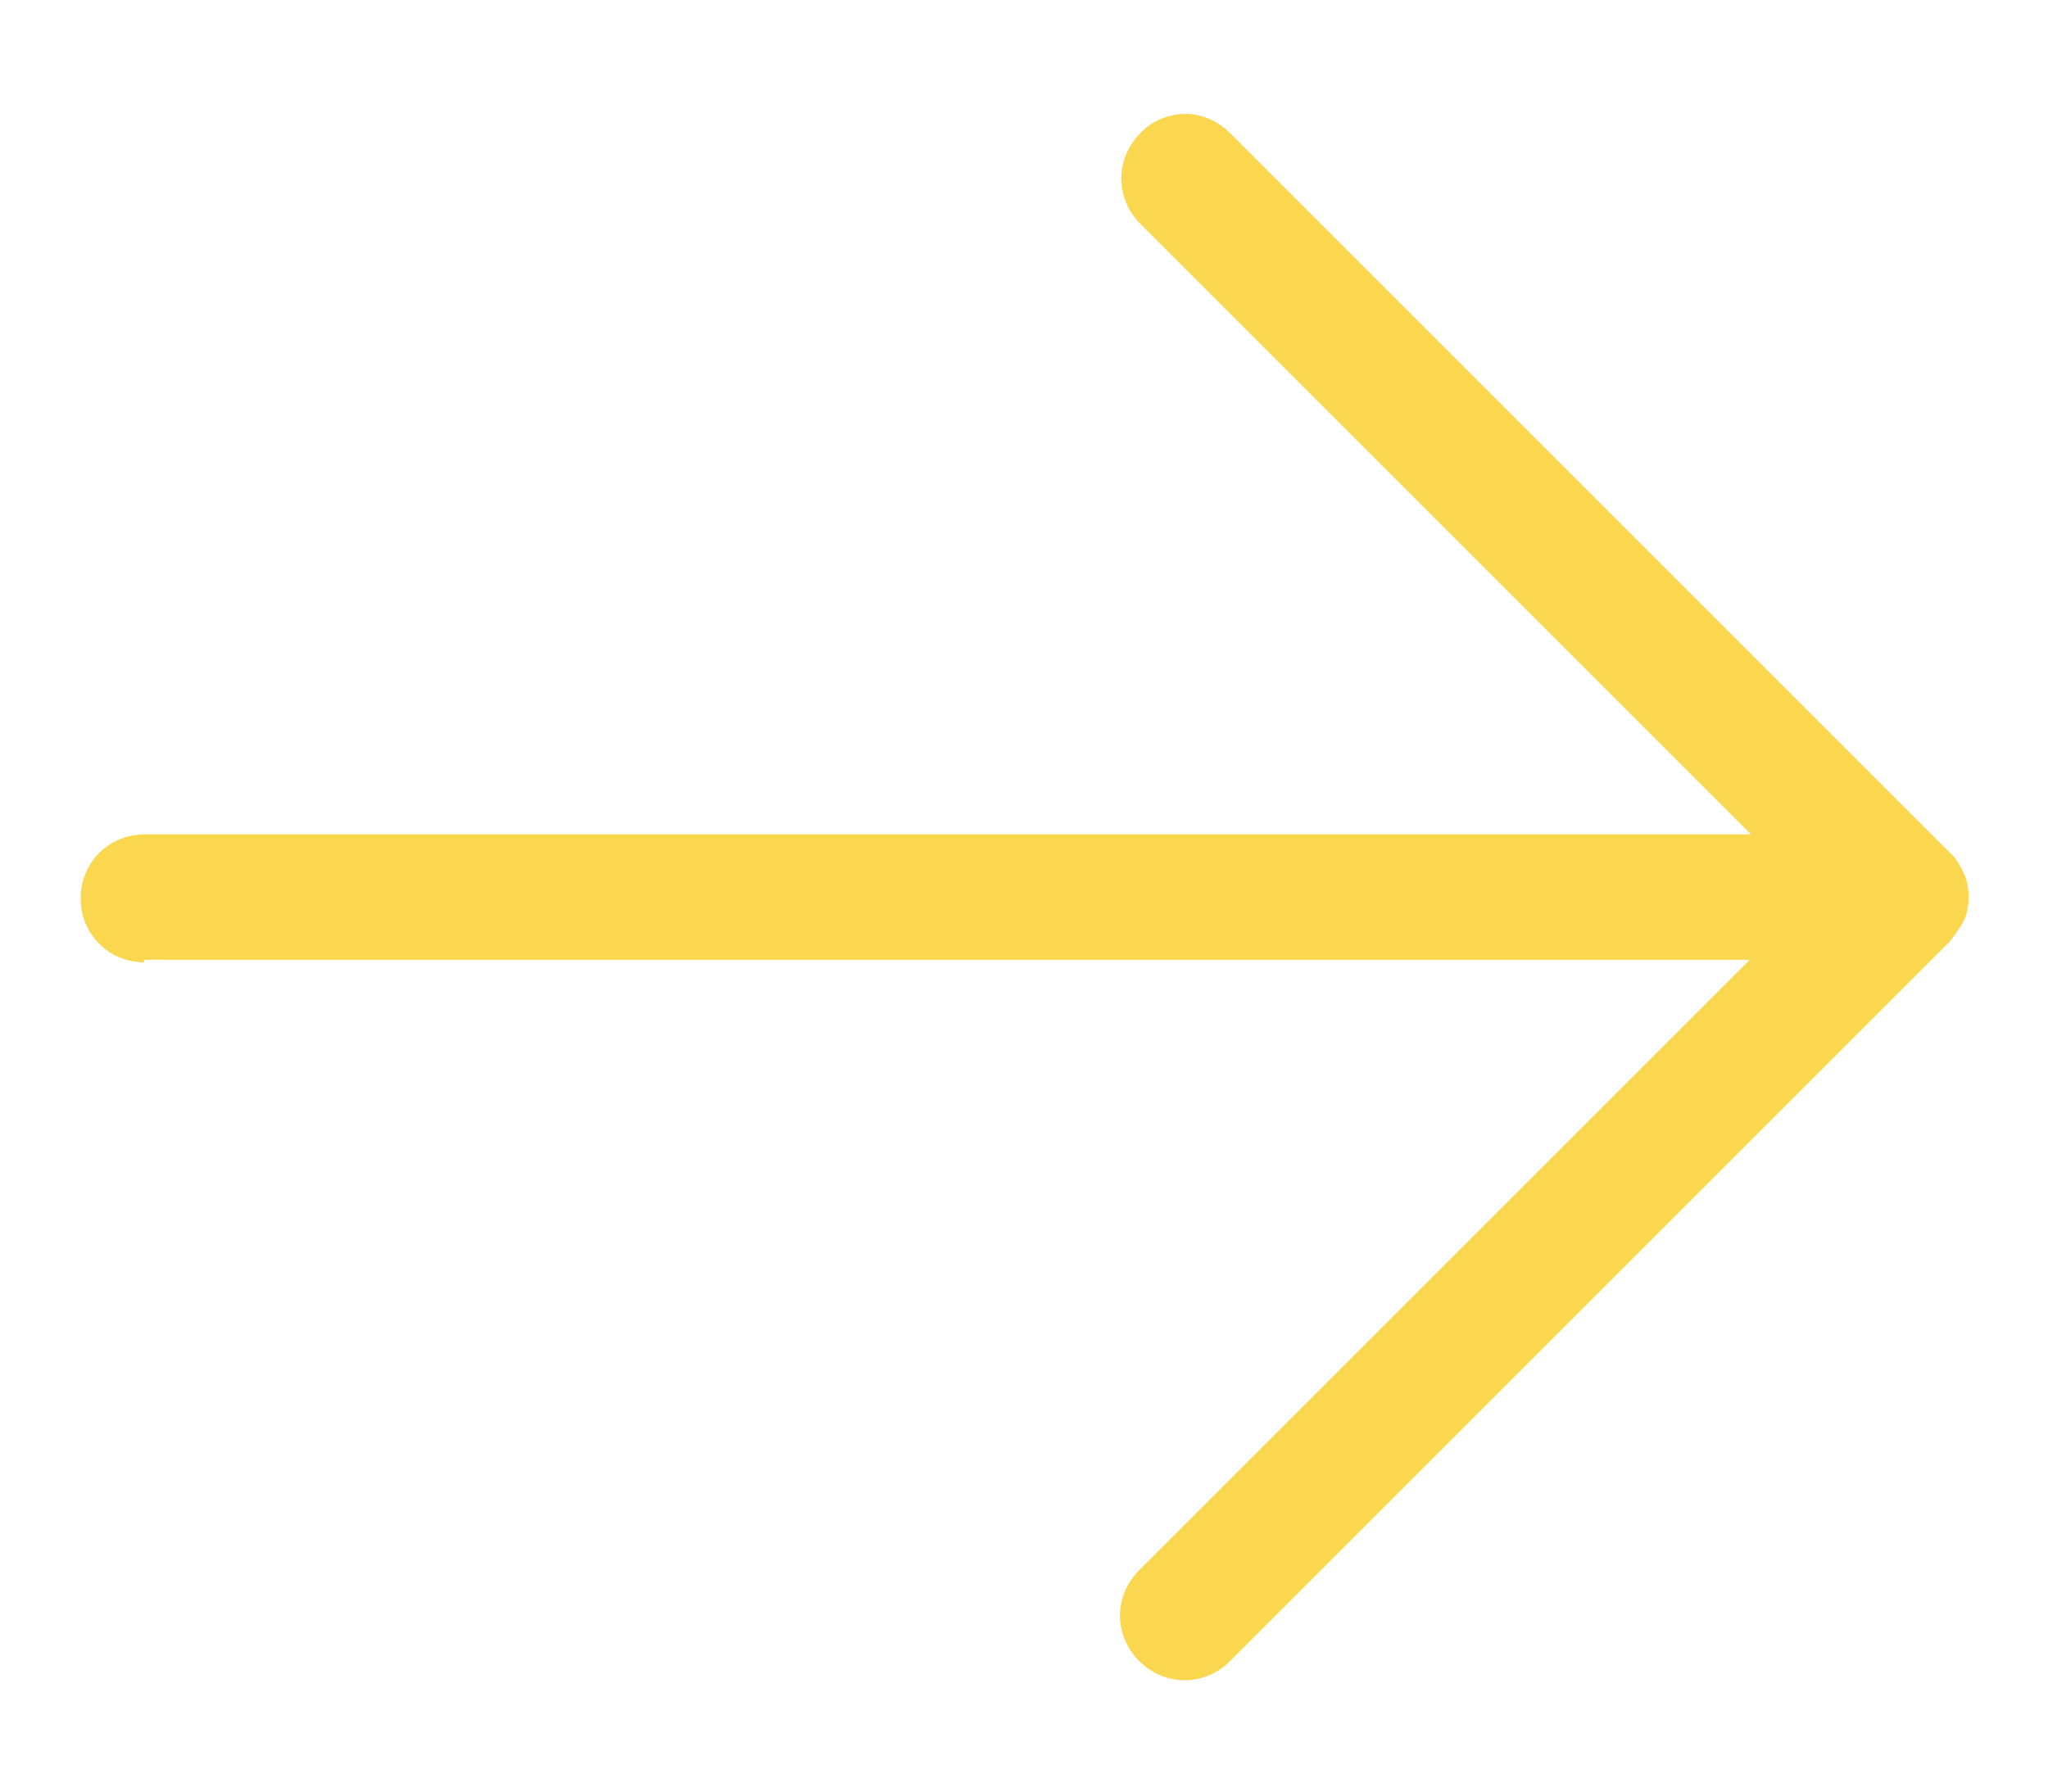 
<svg width="16" height="14" viewBox="0 0 16 14" fill="none" xmlns="http://www.w3.org/2000/svg">
<path d="M1.12 7.5L13.67 7.5L8.9 12.27C8.7 12.47 8.7 12.78 8.9 12.98C9.1 13.18 9.41 13.18 9.61 12.98L15.23 7.36C15.23 7.36 15.31 7.26 15.34 7.2C15.37 7.14 15.38 7.07 15.38 7.01C15.38 6.95 15.37 6.88 15.34 6.82C15.31 6.76 15.28 6.7 15.23 6.66L9.61 1.04C9.51 0.94 9.38 0.89 9.26 0.89C9.14 0.89 9 0.94 8.91 1.04C8.71 1.24 8.71 1.55 8.91 1.75L13.68 6.52L1.13 6.52C0.85 6.52 0.63 6.74 0.63 7.02C0.63 7.3 0.85 7.52 1.13 7.52L1.12 7.5Z" fill="#FBD64F"/>
</svg>
